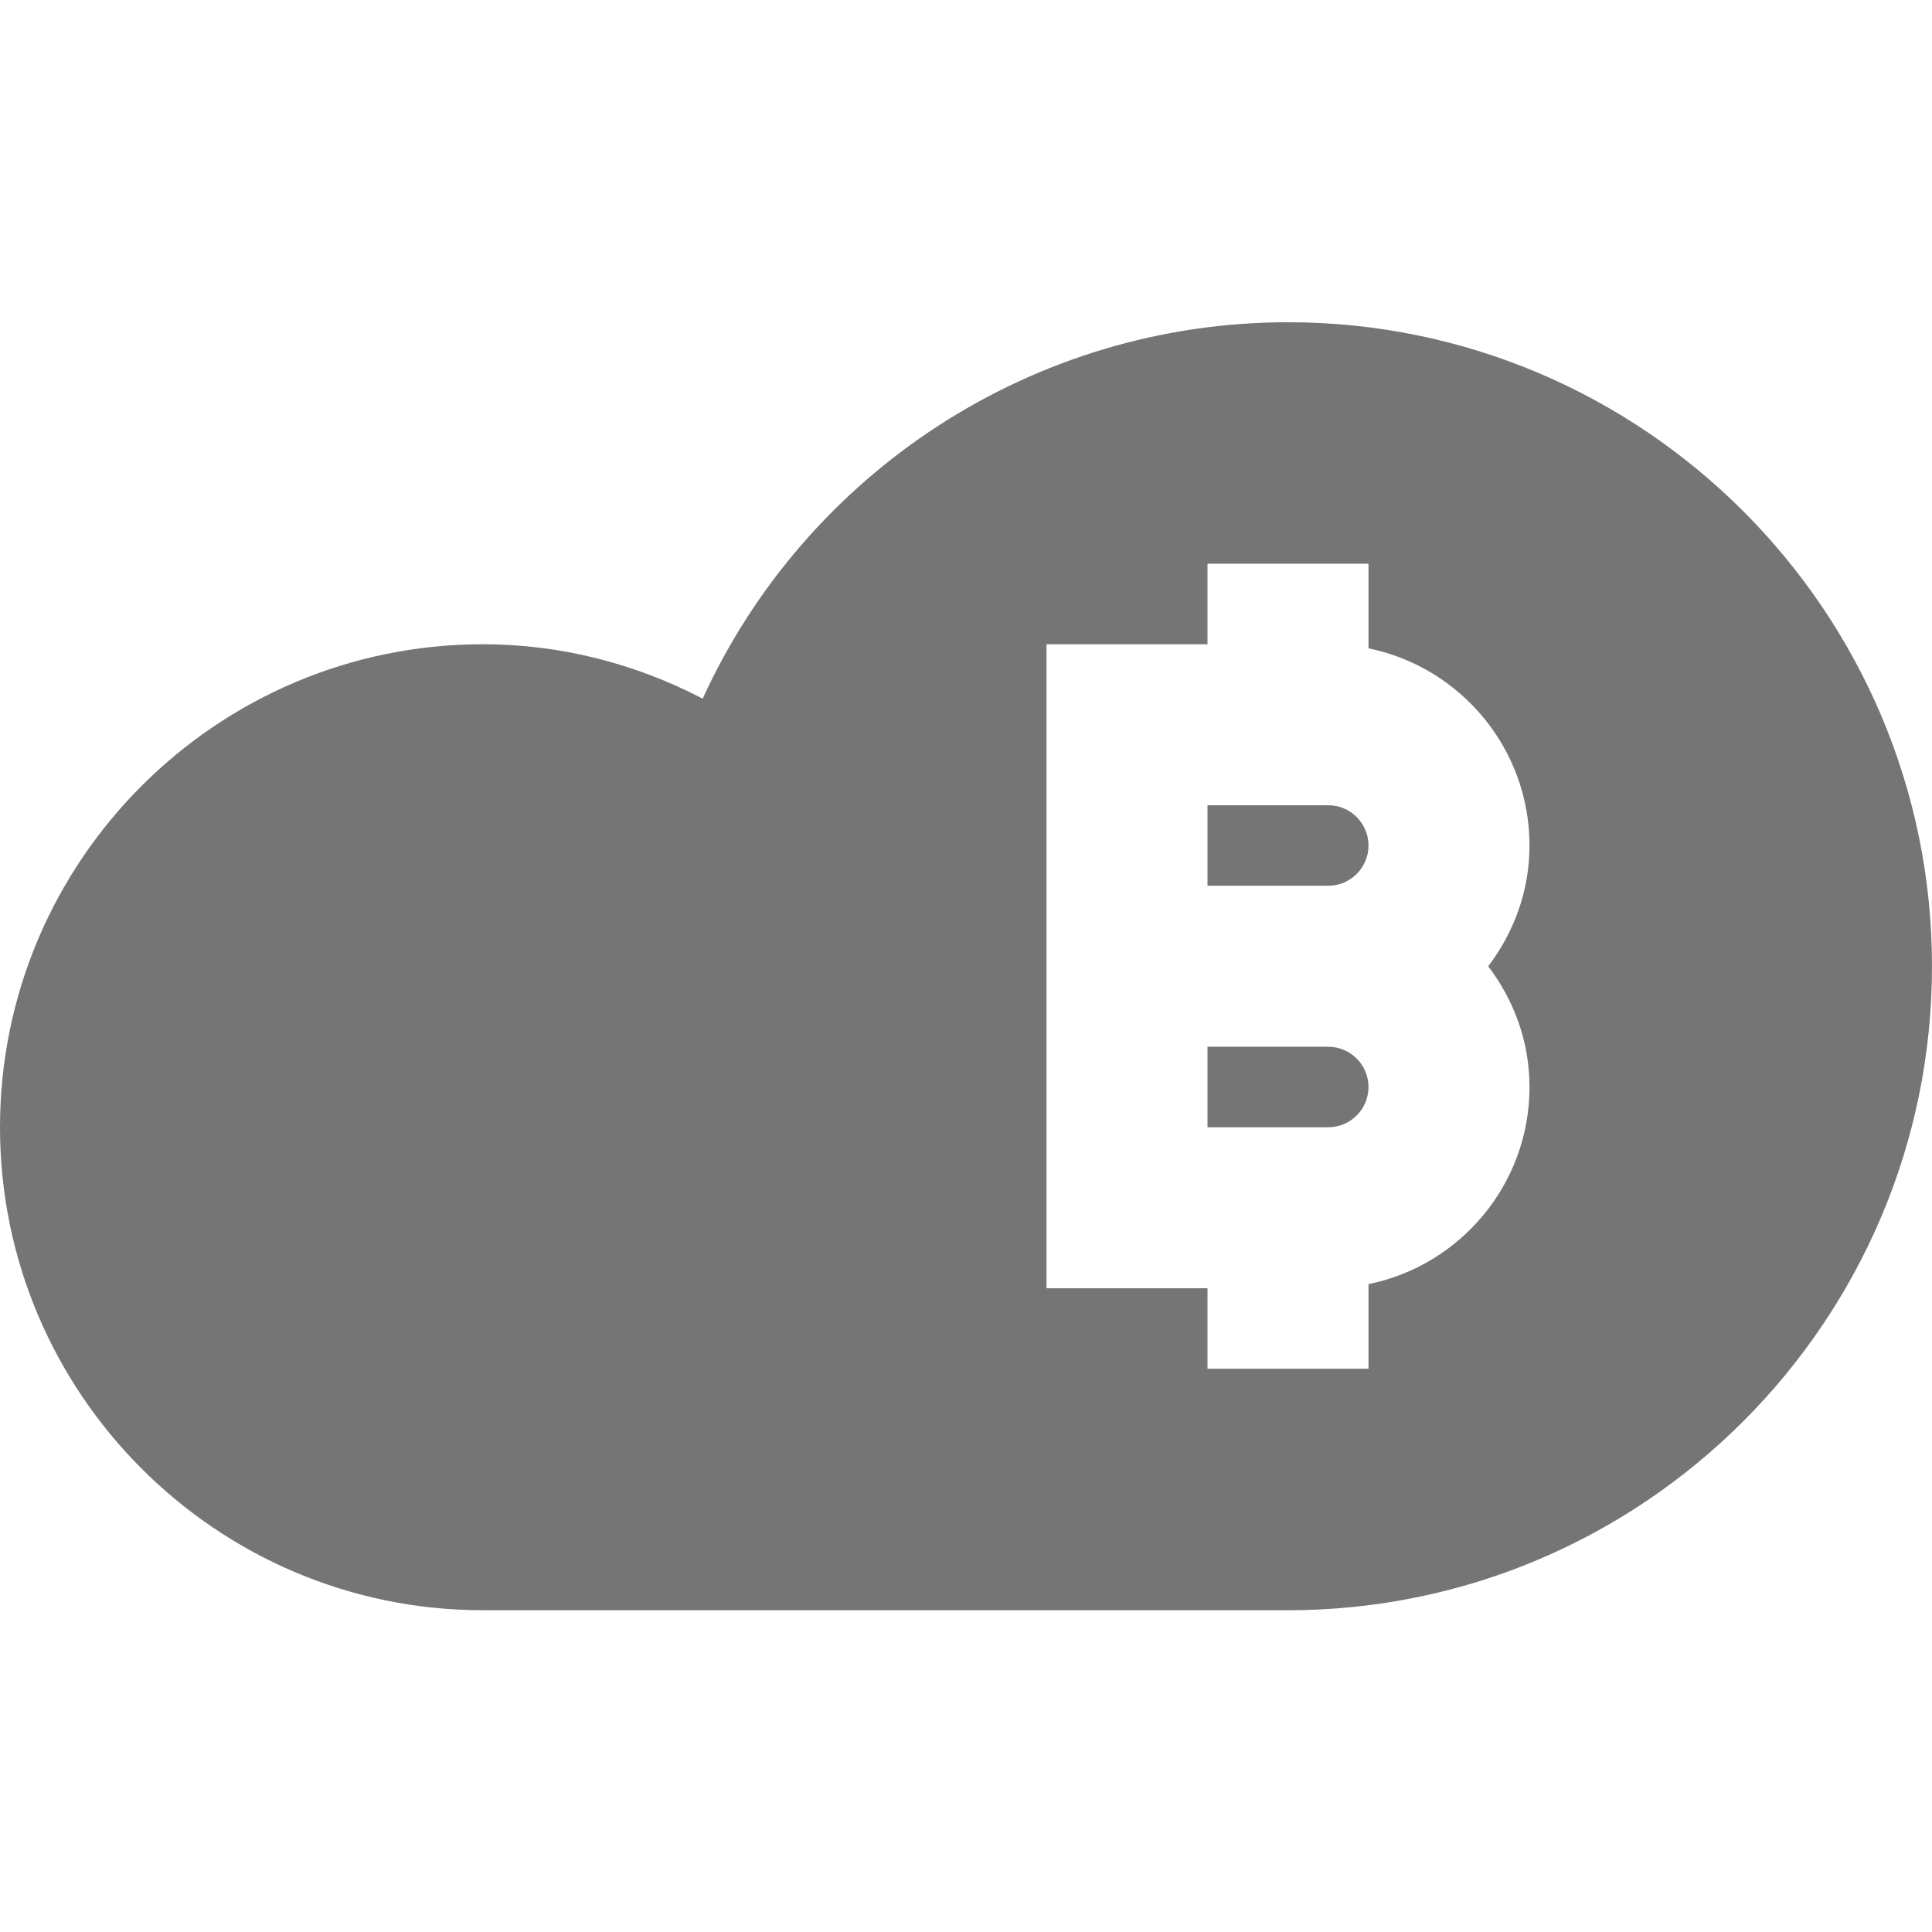 <?xml version="1.0" encoding="utf-8"?>
<!-- Generator: Adobe Illustrator 16.0.0, SVG Export Plug-In . SVG Version: 6.00 Build 0)  -->
<!DOCTYPE svg PUBLIC "-//W3C//DTD SVG 1.1//EN" "http://www.w3.org/Graphics/SVG/1.1/DTD/svg11.dtd">
<svg version="1.1" xmlns="http://www.w3.org/2000/svg" xmlns:xlink="http://www.w3.org/1999/xlink" x="0px" y="0px" width="24px"
	 height="24px" viewBox="0 0 24 24" enable-background="new 0 0 24 24" xml:space="preserve">
<g id="Frames-24px">
	<rect fill="none" width="24" height="24"/>
</g>
<g id="Solid">
	<g>
		<path fill="#757575" d="M15,11.003h1.5c0.276,0,0.5-0.224,0.5-0.5c0-0.275-0.224-0.5-0.5-0.5H15V11.003z"/>
		<path fill="#757575" d="M16.5,13.003H15v1h1.5c0.276,0,0.5-0.224,0.5-0.5C17,13.228,16.776,13.003,16.5,13.003z"/>
		<path fill="#757575" d="M16,4.003c-3.166,0-5.989,1.867-7.271,4.676C7.884,8.238,6.949,8.003,6,8.003c-3.309,0-6,2.692-6,6
			c0,3.309,2.691,6,6,6h10c4.411,0,8-3.589,8-8C24,7.592,20.411,4.003,16,4.003z M19,13.503c0,1.208-0.86,2.217-2,2.449v1.051h-2v-1
			h-2v-8h2v-1h2v1.051c1.14,0.232,2,1.243,2,2.449c0,0.566-0.195,1.082-0.513,1.5C18.805,12.422,19,12.938,19,13.503z"/>
	</g>
</g>
</svg>
